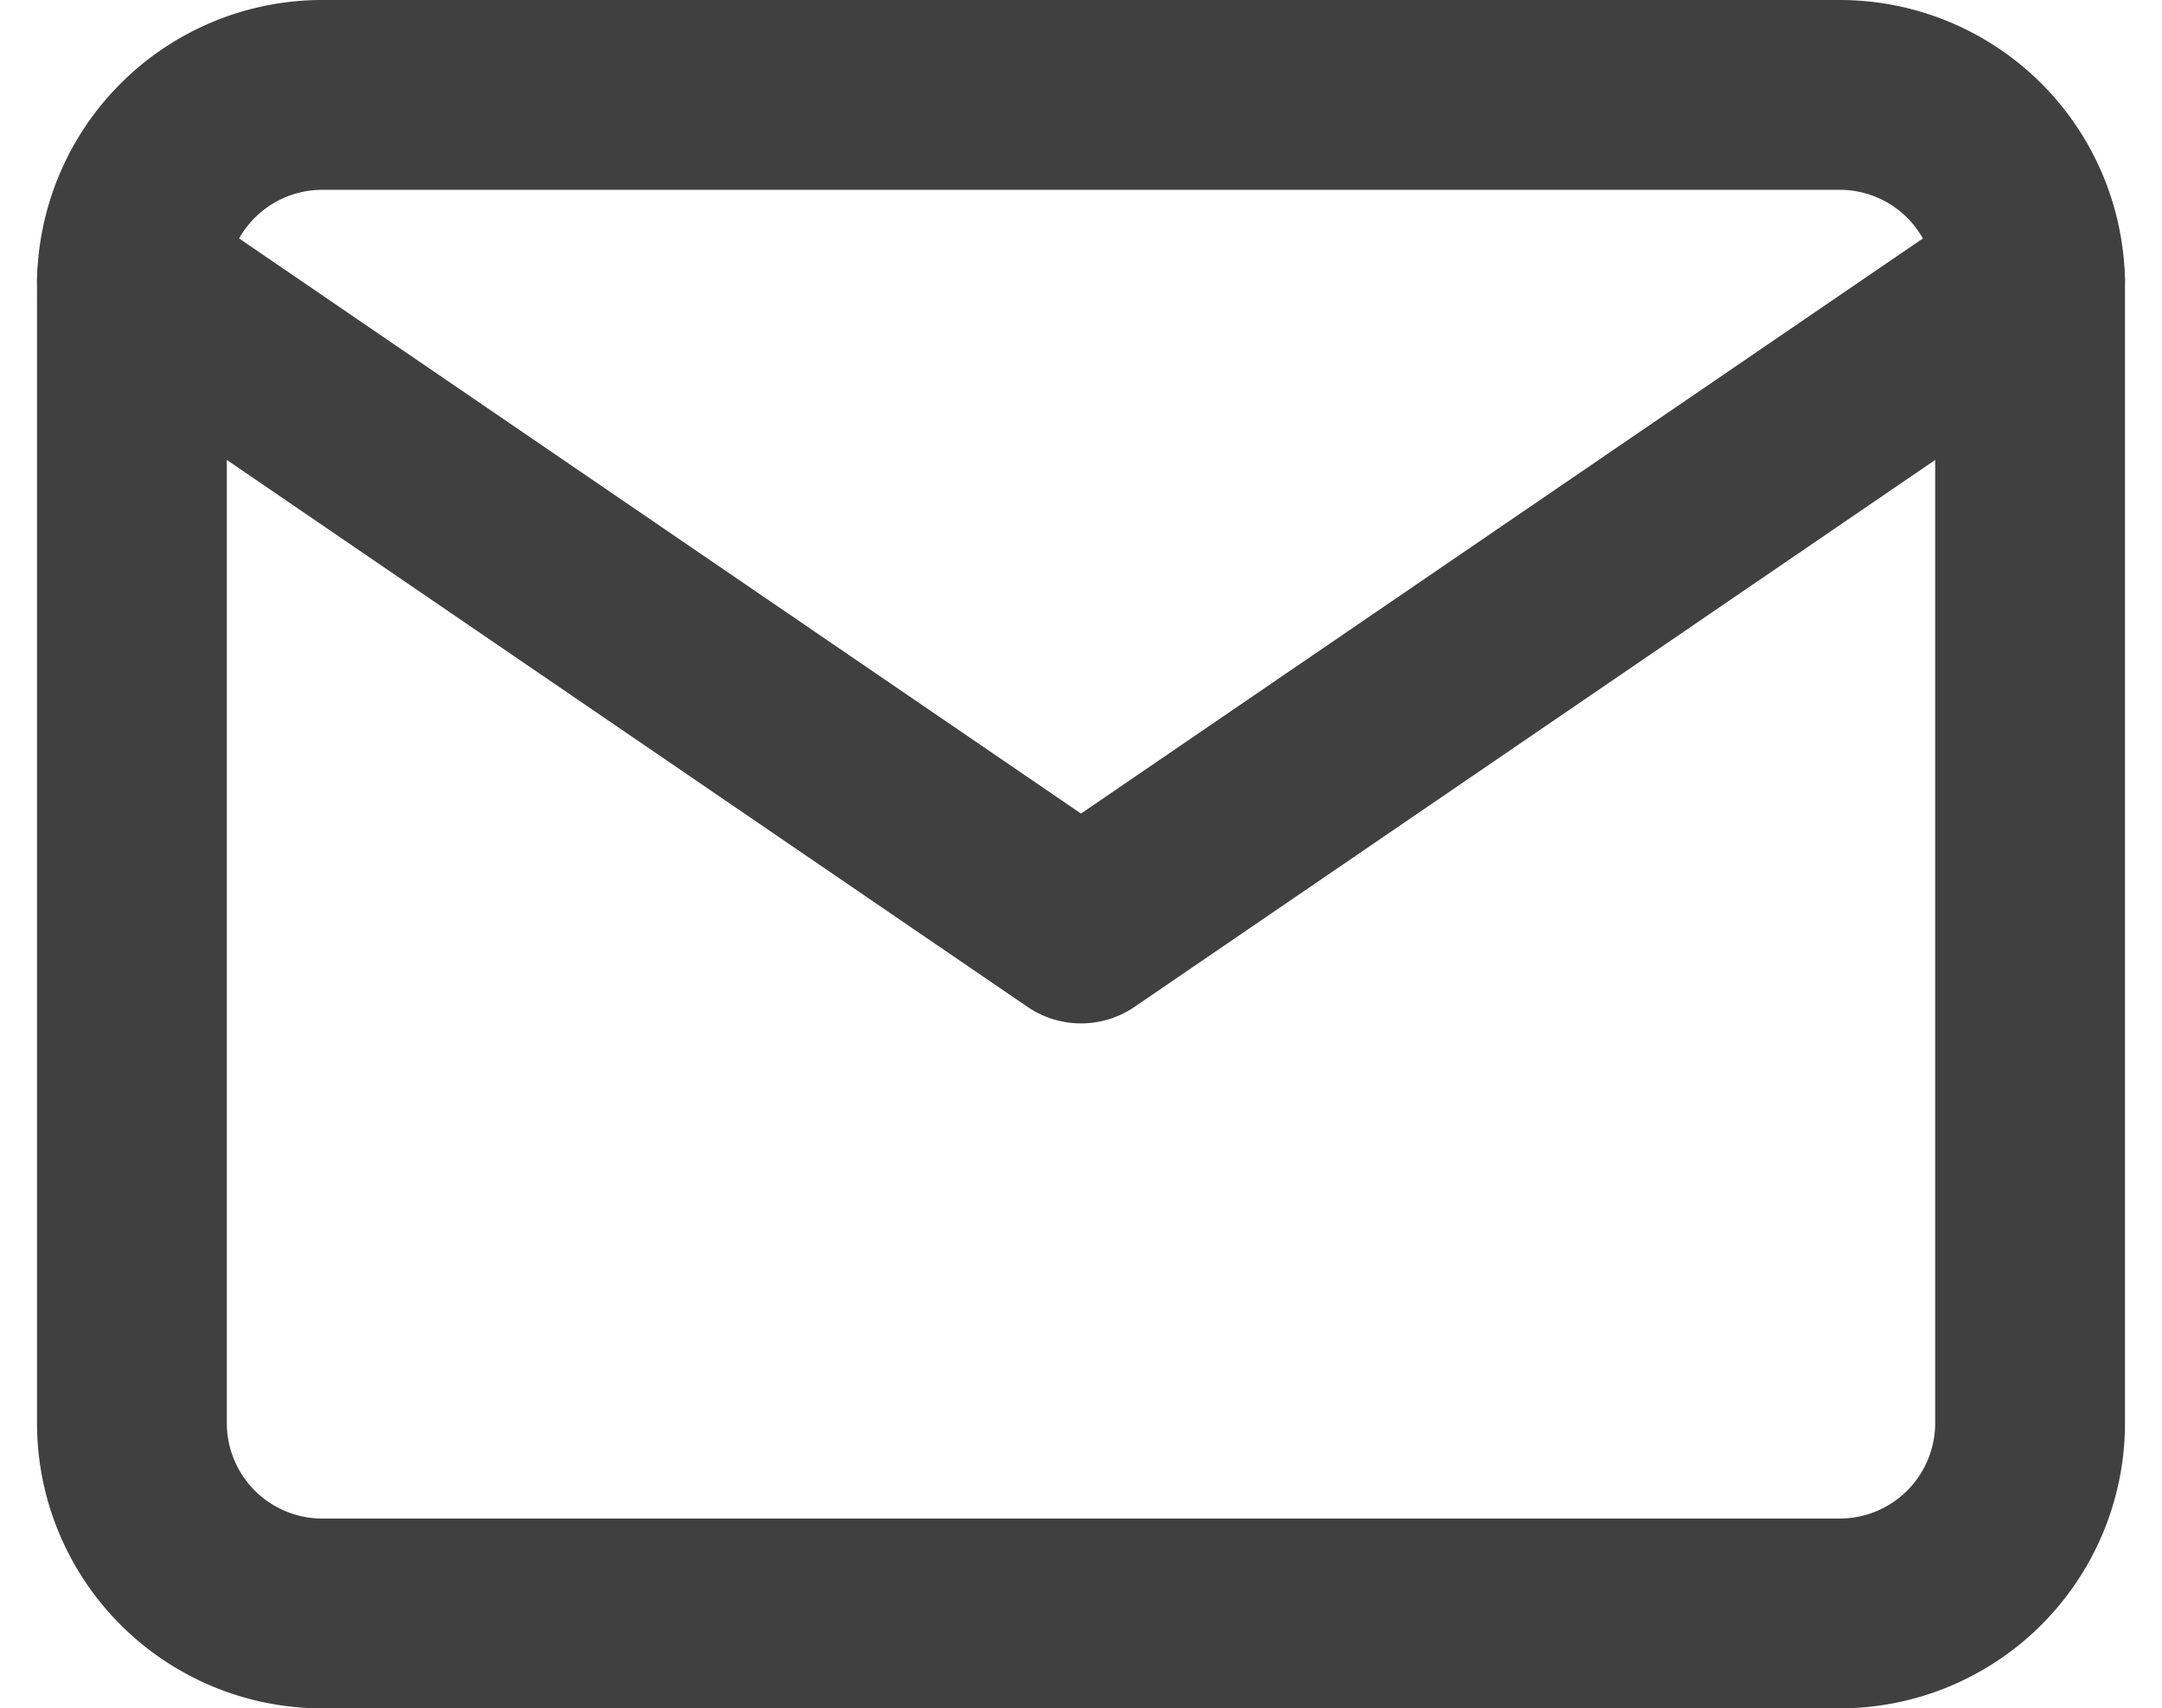 <svg xmlns="http://www.w3.org/2000/svg" width="22.78" height="18" viewBox="0 0 22.78 18">
  <g id="Email" transform="translate(-1.61 -5)">
    <path id="Path_67" data-name="Path 67" d="M5,6H21a2.006,2.006,0,0,1,2,2V20a2.006,2.006,0,0,1-2,2H5a2.006,2.006,0,0,1-2-2V8A2.006,2.006,0,0,1,5,6Z" fill="none" stroke="#404040" stroke-linecap="round" stroke-linejoin="round" stroke-width="2"/>
    <path id="Path_68" data-name="Path 68" d="M23,9,13,15.831,3,9" transform="translate(0 -1.048)" fill="none" stroke="#404040" stroke-linecap="round" stroke-linejoin="round" stroke-width="2"/>
  </g>
</svg>
